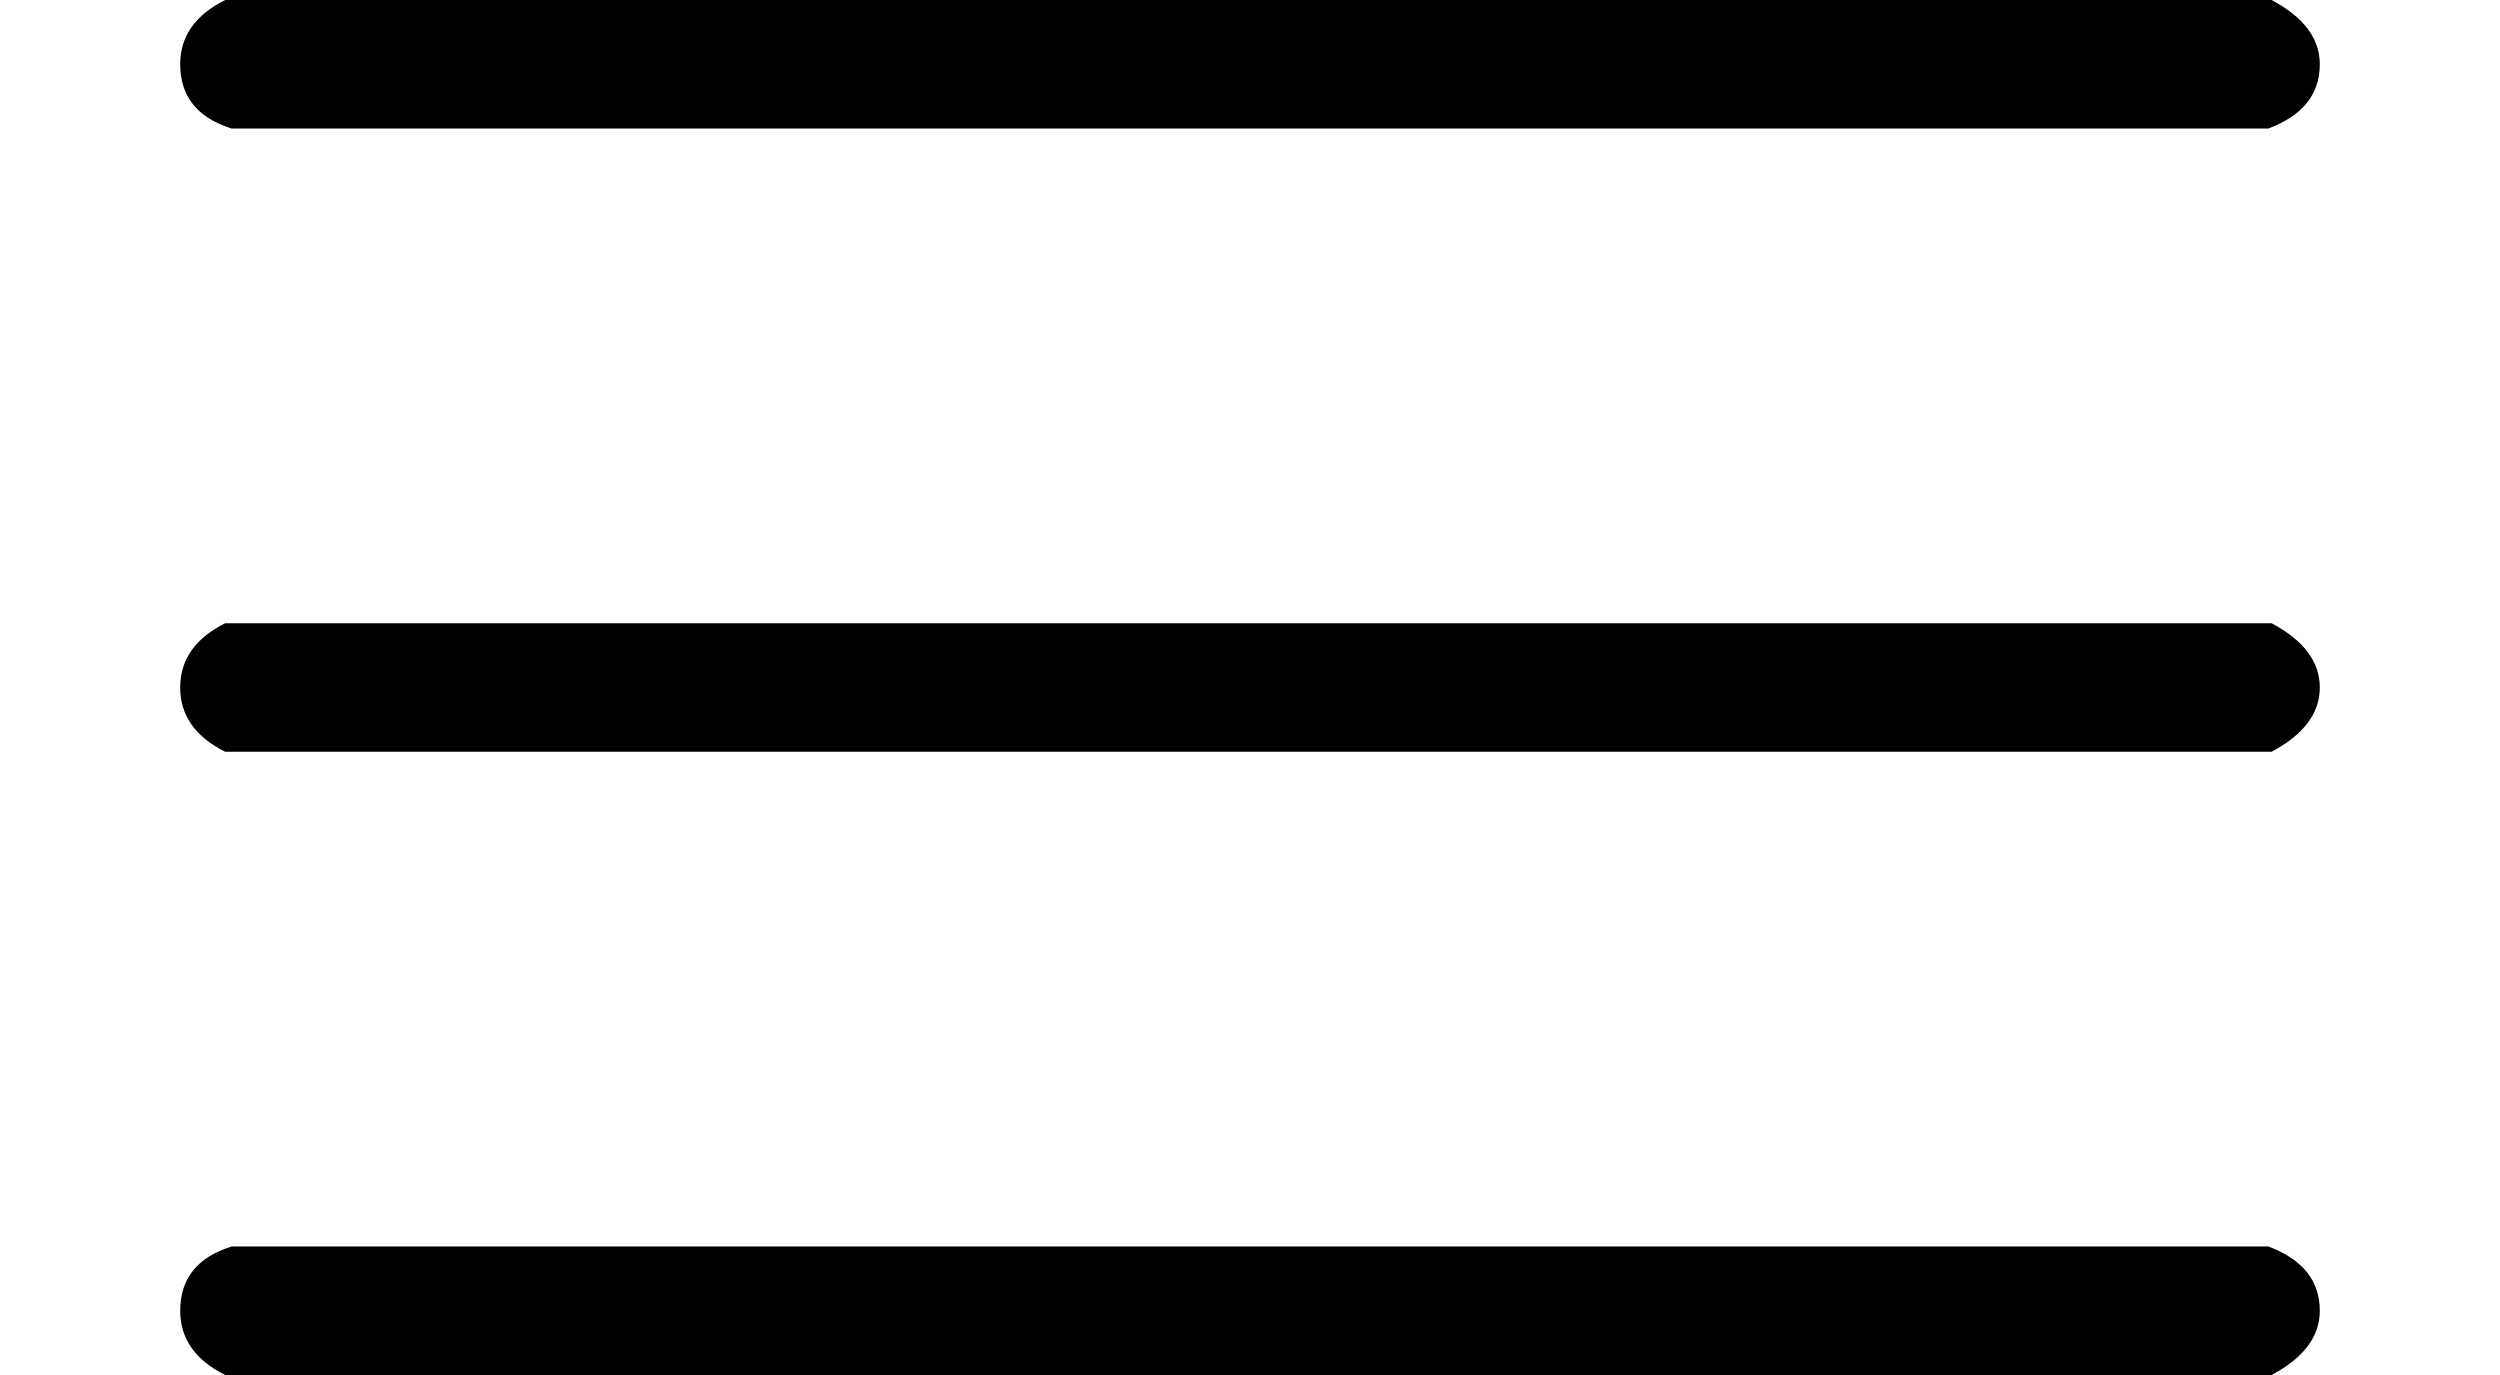 <svg style="background-color: white;" xmlns="http://www.w3.org/2000/svg" width="1.76ex" height="0.968ex" role="img" focusable="false" viewBox="0 -464 778 428" xmlns:xlink="http://www.w3.org/1999/xlink"><defs><path id="MJX-1-TEX-N-2261" d="M56 444Q56 457 70 464H707Q722 456 722 444Q722 430 706 424H72Q56 429 56 444ZM56 237T56 250T70 270H707Q722 262 722 250T707 230H70Q56 237 56 250ZM56 56Q56 71 72 76H706Q722 70 722 56Q722 44 707 36H70Q56 43 56 56Z"></path></defs><g stroke="currentColor" fill="currentColor" stroke-width="0" transform="scale(1,-1)"><g data-mml-node="math"><g data-mml-node="mo"><use data-c="2261" xlink:href="#MJX-1-TEX-N-2261"></use></g></g></g></svg>
